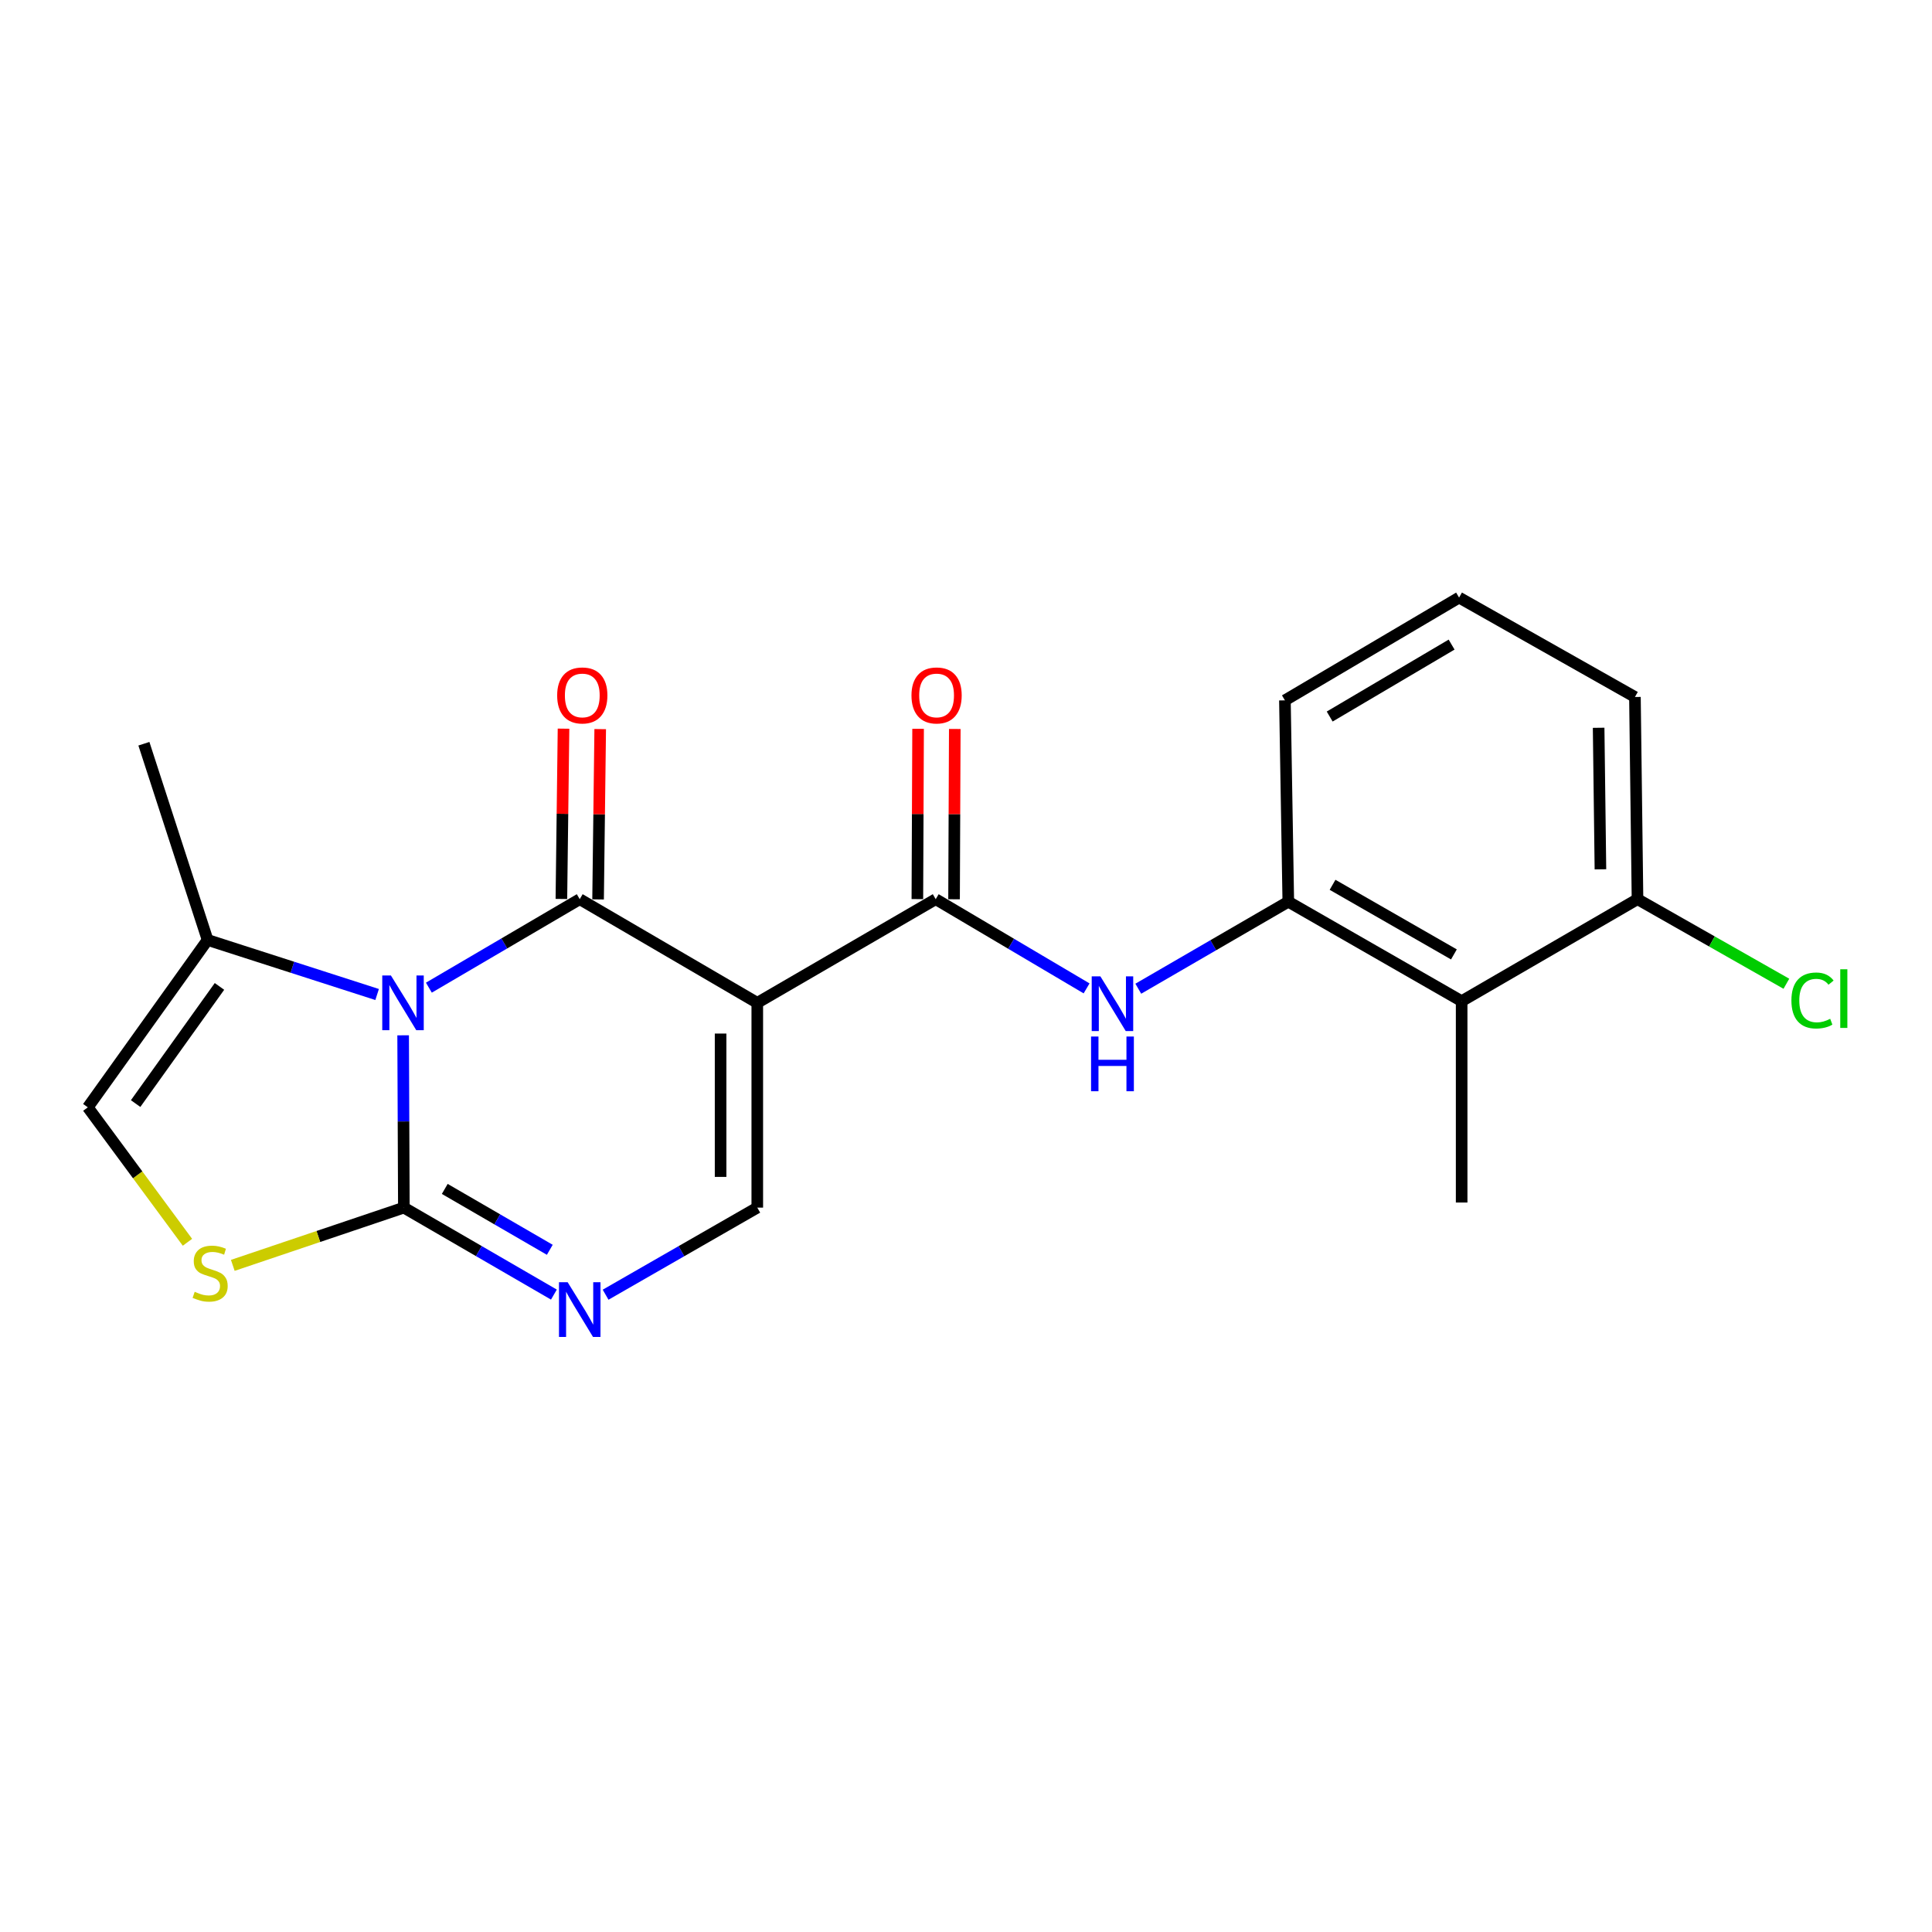 <?xml version='1.0' encoding='iso-8859-1'?>
<svg version='1.1' baseProfile='full'
              xmlns='http://www.w3.org/2000/svg'
                      xmlns:rdkit='http://www.rdkit.org/xml'
                      xmlns:xlink='http://www.w3.org/1999/xlink'
                  xml:space='preserve'
width='1000px' height='1000px' viewBox='0 0 1000 1000'>
<!-- END OF HEADER -->
<rect style='opacity:1.0;fill:#FFFFFF;stroke:none' width='1000' height='1000' x='0' y='0'> </rect>
<path class='bond-0' d='M 221.985,511.213 L 261.028,488.315' style='fill:none;fill-rule:evenodd;stroke:#0000FF;stroke-width:6px;stroke-linecap:butt;stroke-linejoin:miter;stroke-opacity:1' />
<path class='bond-0' d='M 261.028,488.315 L 300.07,465.416' style='fill:none;fill-rule:evenodd;stroke:#000000;stroke-width:6px;stroke-linecap:butt;stroke-linejoin:miter;stroke-opacity:1' />
<path class='bond-2' d='M 208.664,535.877 L 208.85,580.47' style='fill:none;fill-rule:evenodd;stroke:#0000FF;stroke-width:6px;stroke-linecap:butt;stroke-linejoin:miter;stroke-opacity:1' />
<path class='bond-2' d='M 208.85,580.47 L 209.037,625.062' style='fill:none;fill-rule:evenodd;stroke:#000000;stroke-width:6px;stroke-linecap:butt;stroke-linejoin:miter;stroke-opacity:1' />
<path class='bond-7' d='M 195.197,514.756 L 151.325,500.637' style='fill:none;fill-rule:evenodd;stroke:#0000FF;stroke-width:6px;stroke-linecap:butt;stroke-linejoin:miter;stroke-opacity:1' />
<path class='bond-7' d='M 151.325,500.637 L 107.452,486.518' style='fill:none;fill-rule:evenodd;stroke:#000000;stroke-width:6px;stroke-linecap:butt;stroke-linejoin:miter;stroke-opacity:1' />
<path class='bond-1' d='M 300.07,465.416 L 391.969,519.067' style='fill:none;fill-rule:evenodd;stroke:#000000;stroke-width:6px;stroke-linecap:butt;stroke-linejoin:miter;stroke-opacity:1' />
<path class='bond-12' d='M 309.566,465.534 L 310.116,421.463' style='fill:none;fill-rule:evenodd;stroke:#000000;stroke-width:6px;stroke-linecap:butt;stroke-linejoin:miter;stroke-opacity:1' />
<path class='bond-12' d='M 310.116,421.463 L 310.667,377.392' style='fill:none;fill-rule:evenodd;stroke:#FF0000;stroke-width:6px;stroke-linecap:butt;stroke-linejoin:miter;stroke-opacity:1' />
<path class='bond-12' d='M 290.575,465.297 L 291.126,421.226' style='fill:none;fill-rule:evenodd;stroke:#000000;stroke-width:6px;stroke-linecap:butt;stroke-linejoin:miter;stroke-opacity:1' />
<path class='bond-12' d='M 291.126,421.226 L 291.677,377.154' style='fill:none;fill-rule:evenodd;stroke:#FF0000;stroke-width:6px;stroke-linecap:butt;stroke-linejoin:miter;stroke-opacity:1' />
<path class='bond-3' d='M 391.969,519.067 L 484.322,465.416' style='fill:none;fill-rule:evenodd;stroke:#000000;stroke-width:6px;stroke-linecap:butt;stroke-linejoin:miter;stroke-opacity:1' />
<path class='bond-22' d='M 391.969,519.067 L 391.969,625.062' style='fill:none;fill-rule:evenodd;stroke:#000000;stroke-width:6px;stroke-linecap:butt;stroke-linejoin:miter;stroke-opacity:1' />
<path class='bond-22' d='M 372.978,534.967 L 372.978,609.163' style='fill:none;fill-rule:evenodd;stroke:#000000;stroke-width:6px;stroke-linecap:butt;stroke-linejoin:miter;stroke-opacity:1' />
<path class='bond-4' d='M 209.037,625.062 L 247.868,647.57' style='fill:none;fill-rule:evenodd;stroke:#000000;stroke-width:6px;stroke-linecap:butt;stroke-linejoin:miter;stroke-opacity:1' />
<path class='bond-4' d='M 247.868,647.57 L 286.7,670.078' style='fill:none;fill-rule:evenodd;stroke:#0000FF;stroke-width:6px;stroke-linecap:butt;stroke-linejoin:miter;stroke-opacity:1' />
<path class='bond-4' d='M 230.21,615.384 L 257.392,631.139' style='fill:none;fill-rule:evenodd;stroke:#000000;stroke-width:6px;stroke-linecap:butt;stroke-linejoin:miter;stroke-opacity:1' />
<path class='bond-4' d='M 257.392,631.139 L 284.574,646.894' style='fill:none;fill-rule:evenodd;stroke:#0000FF;stroke-width:6px;stroke-linecap:butt;stroke-linejoin:miter;stroke-opacity:1' />
<path class='bond-6' d='M 209.037,625.062 L 164.767,640.007' style='fill:none;fill-rule:evenodd;stroke:#000000;stroke-width:6px;stroke-linecap:butt;stroke-linejoin:miter;stroke-opacity:1' />
<path class='bond-6' d='M 164.767,640.007 L 120.497,654.952' style='fill:none;fill-rule:evenodd;stroke:#CCCC00;stroke-width:6px;stroke-linecap:butt;stroke-linejoin:miter;stroke-opacity:1' />
<path class='bond-8' d='M 484.322,465.416 L 523.367,488.502' style='fill:none;fill-rule:evenodd;stroke:#000000;stroke-width:6px;stroke-linecap:butt;stroke-linejoin:miter;stroke-opacity:1' />
<path class='bond-8' d='M 523.367,488.502 L 562.412,511.589' style='fill:none;fill-rule:evenodd;stroke:#0000FF;stroke-width:6px;stroke-linecap:butt;stroke-linejoin:miter;stroke-opacity:1' />
<path class='bond-13' d='M 493.818,465.457 L 494.007,421.385' style='fill:none;fill-rule:evenodd;stroke:#000000;stroke-width:6px;stroke-linecap:butt;stroke-linejoin:miter;stroke-opacity:1' />
<path class='bond-13' d='M 494.007,421.385 L 494.197,377.314' style='fill:none;fill-rule:evenodd;stroke:#FF0000;stroke-width:6px;stroke-linecap:butt;stroke-linejoin:miter;stroke-opacity:1' />
<path class='bond-13' d='M 474.826,465.375 L 475.016,421.304' style='fill:none;fill-rule:evenodd;stroke:#000000;stroke-width:6px;stroke-linecap:butt;stroke-linejoin:miter;stroke-opacity:1' />
<path class='bond-13' d='M 475.016,421.304 L 475.205,377.232' style='fill:none;fill-rule:evenodd;stroke:#FF0000;stroke-width:6px;stroke-linecap:butt;stroke-linejoin:miter;stroke-opacity:1' />
<path class='bond-5' d='M 313.46,670.14 L 352.715,647.601' style='fill:none;fill-rule:evenodd;stroke:#0000FF;stroke-width:6px;stroke-linecap:butt;stroke-linejoin:miter;stroke-opacity:1' />
<path class='bond-5' d='M 352.715,647.601 L 391.969,625.062' style='fill:none;fill-rule:evenodd;stroke:#000000;stroke-width:6px;stroke-linecap:butt;stroke-linejoin:miter;stroke-opacity:1' />
<path class='bond-21' d='M 97.026,643.002 L 71.24,608.077' style='fill:none;fill-rule:evenodd;stroke:#CCCC00;stroke-width:6px;stroke-linecap:butt;stroke-linejoin:miter;stroke-opacity:1' />
<path class='bond-21' d='M 71.24,608.077 L 45.455,573.152' style='fill:none;fill-rule:evenodd;stroke:#000000;stroke-width:6px;stroke-linecap:butt;stroke-linejoin:miter;stroke-opacity:1' />
<path class='bond-10' d='M 107.452,486.518 L 45.455,573.152' style='fill:none;fill-rule:evenodd;stroke:#000000;stroke-width:6px;stroke-linecap:butt;stroke-linejoin:miter;stroke-opacity:1' />
<path class='bond-10' d='M 113.597,510.565 L 70.199,571.209' style='fill:none;fill-rule:evenodd;stroke:#000000;stroke-width:6px;stroke-linecap:butt;stroke-linejoin:miter;stroke-opacity:1' />
<path class='bond-18' d='M 107.452,486.518 L 74.48,384.954' style='fill:none;fill-rule:evenodd;stroke:#000000;stroke-width:6px;stroke-linecap:butt;stroke-linejoin:miter;stroke-opacity:1' />
<path class='bond-9' d='M 589.18,511.756 L 628.001,489.24' style='fill:none;fill-rule:evenodd;stroke:#0000FF;stroke-width:6px;stroke-linecap:butt;stroke-linejoin:miter;stroke-opacity:1' />
<path class='bond-9' d='M 628.001,489.24 L 666.822,466.724' style='fill:none;fill-rule:evenodd;stroke:#000000;stroke-width:6px;stroke-linecap:butt;stroke-linejoin:miter;stroke-opacity:1' />
<path class='bond-11' d='M 666.822,466.724 L 756.547,518.202' style='fill:none;fill-rule:evenodd;stroke:#000000;stroke-width:6px;stroke-linecap:butt;stroke-linejoin:miter;stroke-opacity:1' />
<path class='bond-11' d='M 689.732,457.973 L 752.54,494.007' style='fill:none;fill-rule:evenodd;stroke:#000000;stroke-width:6px;stroke-linecap:butt;stroke-linejoin:miter;stroke-opacity:1' />
<path class='bond-16' d='M 666.822,466.724 L 665.071,362.502' style='fill:none;fill-rule:evenodd;stroke:#000000;stroke-width:6px;stroke-linecap:butt;stroke-linejoin:miter;stroke-opacity:1' />
<path class='bond-14' d='M 756.547,518.202 L 847.571,465.416' style='fill:none;fill-rule:evenodd;stroke:#000000;stroke-width:6px;stroke-linecap:butt;stroke-linejoin:miter;stroke-opacity:1' />
<path class='bond-17' d='M 756.547,518.202 L 756.547,622.425' style='fill:none;fill-rule:evenodd;stroke:#000000;stroke-width:6px;stroke-linecap:butt;stroke-linejoin:miter;stroke-opacity:1' />
<path class='bond-15' d='M 847.571,465.416 L 886.098,487.303' style='fill:none;fill-rule:evenodd;stroke:#000000;stroke-width:6px;stroke-linecap:butt;stroke-linejoin:miter;stroke-opacity:1' />
<path class='bond-15' d='M 886.098,487.303 L 924.626,509.19' style='fill:none;fill-rule:evenodd;stroke:#00CC00;stroke-width:6px;stroke-linecap:butt;stroke-linejoin:miter;stroke-opacity:1' />
<path class='bond-23' d='M 847.571,465.416 L 846.241,360.761' style='fill:none;fill-rule:evenodd;stroke:#000000;stroke-width:6px;stroke-linecap:butt;stroke-linejoin:miter;stroke-opacity:1' />
<path class='bond-23' d='M 828.381,449.959 L 827.45,376.7' style='fill:none;fill-rule:evenodd;stroke:#000000;stroke-width:6px;stroke-linecap:butt;stroke-linejoin:miter;stroke-opacity:1' />
<path class='bond-19' d='M 665.071,362.502 L 755.218,309.304' style='fill:none;fill-rule:evenodd;stroke:#000000;stroke-width:6px;stroke-linecap:butt;stroke-linejoin:miter;stroke-opacity:1' />
<path class='bond-19' d='M 688.245,370.878 L 751.348,333.639' style='fill:none;fill-rule:evenodd;stroke:#000000;stroke-width:6px;stroke-linecap:butt;stroke-linejoin:miter;stroke-opacity:1' />
<path class='bond-20' d='M 755.218,309.304 L 846.241,360.761' style='fill:none;fill-rule:evenodd;stroke:#000000;stroke-width:6px;stroke-linecap:butt;stroke-linejoin:miter;stroke-opacity:1' />
<path  class='atom-0' d='M 202.334 504.907
L 211.614 519.907
Q 212.534 521.387, 214.014 524.067
Q 215.494 526.747, 215.574 526.907
L 215.574 504.907
L 219.334 504.907
L 219.334 533.227
L 215.454 533.227
L 205.494 516.827
Q 204.334 514.907, 203.094 512.707
Q 201.894 510.507, 201.534 509.827
L 201.534 533.227
L 197.854 533.227
L 197.854 504.907
L 202.334 504.907
' fill='#0000FF'/>
<path  class='atom-5' d='M 293.81 663.668
L 303.09 678.668
Q 304.01 680.148, 305.49 682.828
Q 306.97 685.508, 307.05 685.668
L 307.05 663.668
L 310.81 663.668
L 310.81 691.988
L 306.93 691.988
L 296.97 675.588
Q 295.81 673.668, 294.57 671.468
Q 293.37 669.268, 293.01 668.588
L 293.01 691.988
L 289.33 691.988
L 289.33 663.668
L 293.81 663.668
' fill='#0000FF'/>
<path  class='atom-7' d='M 100.771 668.63
Q 101.091 668.75, 102.411 669.31
Q 103.731 669.87, 105.171 670.23
Q 106.651 670.55, 108.091 670.55
Q 110.771 670.55, 112.331 669.27
Q 113.891 667.95, 113.891 665.67
Q 113.891 664.11, 113.091 663.15
Q 112.331 662.19, 111.131 661.67
Q 109.931 661.15, 107.931 660.55
Q 105.411 659.79, 103.891 659.07
Q 102.411 658.35, 101.331 656.83
Q 100.291 655.31, 100.291 652.75
Q 100.291 649.19, 102.691 646.99
Q 105.131 644.79, 109.931 644.79
Q 113.211 644.79, 116.931 646.35
L 116.011 649.43
Q 112.611 648.03, 110.051 648.03
Q 107.291 648.03, 105.771 649.19
Q 104.251 650.31, 104.291 652.27
Q 104.291 653.79, 105.051 654.71
Q 105.851 655.63, 106.971 656.15
Q 108.131 656.67, 110.051 657.27
Q 112.611 658.07, 114.131 658.87
Q 115.651 659.67, 116.731 661.31
Q 117.851 662.91, 117.851 665.67
Q 117.851 669.59, 115.211 671.71
Q 112.611 673.79, 108.251 673.79
Q 105.731 673.79, 103.811 673.23
Q 101.931 672.71, 99.691 671.79
L 100.771 668.63
' fill='#CCCC00'/>
<path  class='atom-9' d='M 569.549 505.351
L 578.829 520.351
Q 579.749 521.831, 581.229 524.511
Q 582.709 527.191, 582.789 527.351
L 582.789 505.351
L 586.549 505.351
L 586.549 533.671
L 582.669 533.671
L 572.709 517.271
Q 571.549 515.351, 570.309 513.151
Q 569.109 510.951, 568.749 510.271
L 568.749 533.671
L 565.069 533.671
L 565.069 505.351
L 569.549 505.351
' fill='#0000FF'/>
<path  class='atom-9' d='M 564.729 536.503
L 568.569 536.503
L 568.569 548.543
L 583.049 548.543
L 583.049 536.503
L 586.889 536.503
L 586.889 564.823
L 583.049 564.823
L 583.049 551.743
L 568.569 551.743
L 568.569 564.823
L 564.729 564.823
L 564.729 536.503
' fill='#0000FF'/>
<path  class='atom-13' d='M 288.389 359.954
Q 288.389 353.154, 291.749 349.354
Q 295.109 345.554, 301.389 345.554
Q 307.669 345.554, 311.029 349.354
Q 314.389 353.154, 314.389 359.954
Q 314.389 366.834, 310.989 370.754
Q 307.589 374.634, 301.389 374.634
Q 295.149 374.634, 291.749 370.754
Q 288.389 366.874, 288.389 359.954
M 301.389 371.434
Q 305.709 371.434, 308.029 368.554
Q 310.389 365.634, 310.389 359.954
Q 310.389 354.394, 308.029 351.594
Q 305.709 348.754, 301.389 348.754
Q 297.069 348.754, 294.709 351.554
Q 292.389 354.354, 292.389 359.954
Q 292.389 365.674, 294.709 368.554
Q 297.069 371.434, 301.389 371.434
' fill='#FF0000'/>
<path  class='atom-14' d='M 471.776 359.954
Q 471.776 353.154, 475.136 349.354
Q 478.496 345.554, 484.776 345.554
Q 491.056 345.554, 494.416 349.354
Q 497.776 353.154, 497.776 359.954
Q 497.776 366.834, 494.376 370.754
Q 490.976 374.634, 484.776 374.634
Q 478.536 374.634, 475.136 370.754
Q 471.776 366.874, 471.776 359.954
M 484.776 371.434
Q 489.096 371.434, 491.416 368.554
Q 493.776 365.634, 493.776 359.954
Q 493.776 354.394, 491.416 351.594
Q 489.096 348.754, 484.776 348.754
Q 480.456 348.754, 478.096 351.554
Q 475.776 354.354, 475.776 359.954
Q 475.776 365.674, 478.096 368.554
Q 480.456 371.434, 484.776 371.434
' fill='#FF0000'/>
<path  class='atom-16' d='M 927.231 517.853
Q 927.231 510.813, 930.511 507.133
Q 933.831 503.413, 940.111 503.413
Q 945.951 503.413, 949.071 507.533
L 946.431 509.693
Q 944.151 506.693, 940.111 506.693
Q 935.831 506.693, 933.551 509.573
Q 931.311 512.413, 931.311 517.853
Q 931.311 523.453, 933.631 526.333
Q 935.991 529.213, 940.551 529.213
Q 943.671 529.213, 947.311 527.333
L 948.431 530.333
Q 946.951 531.293, 944.711 531.853
Q 942.471 532.413, 939.991 532.413
Q 933.831 532.413, 930.511 528.653
Q 927.231 524.893, 927.231 517.853
' fill='#00CC00'/>
<path  class='atom-16' d='M 952.511 501.693
L 956.191 501.693
L 956.191 532.053
L 952.511 532.053
L 952.511 501.693
' fill='#00CC00'/>
</svg>
